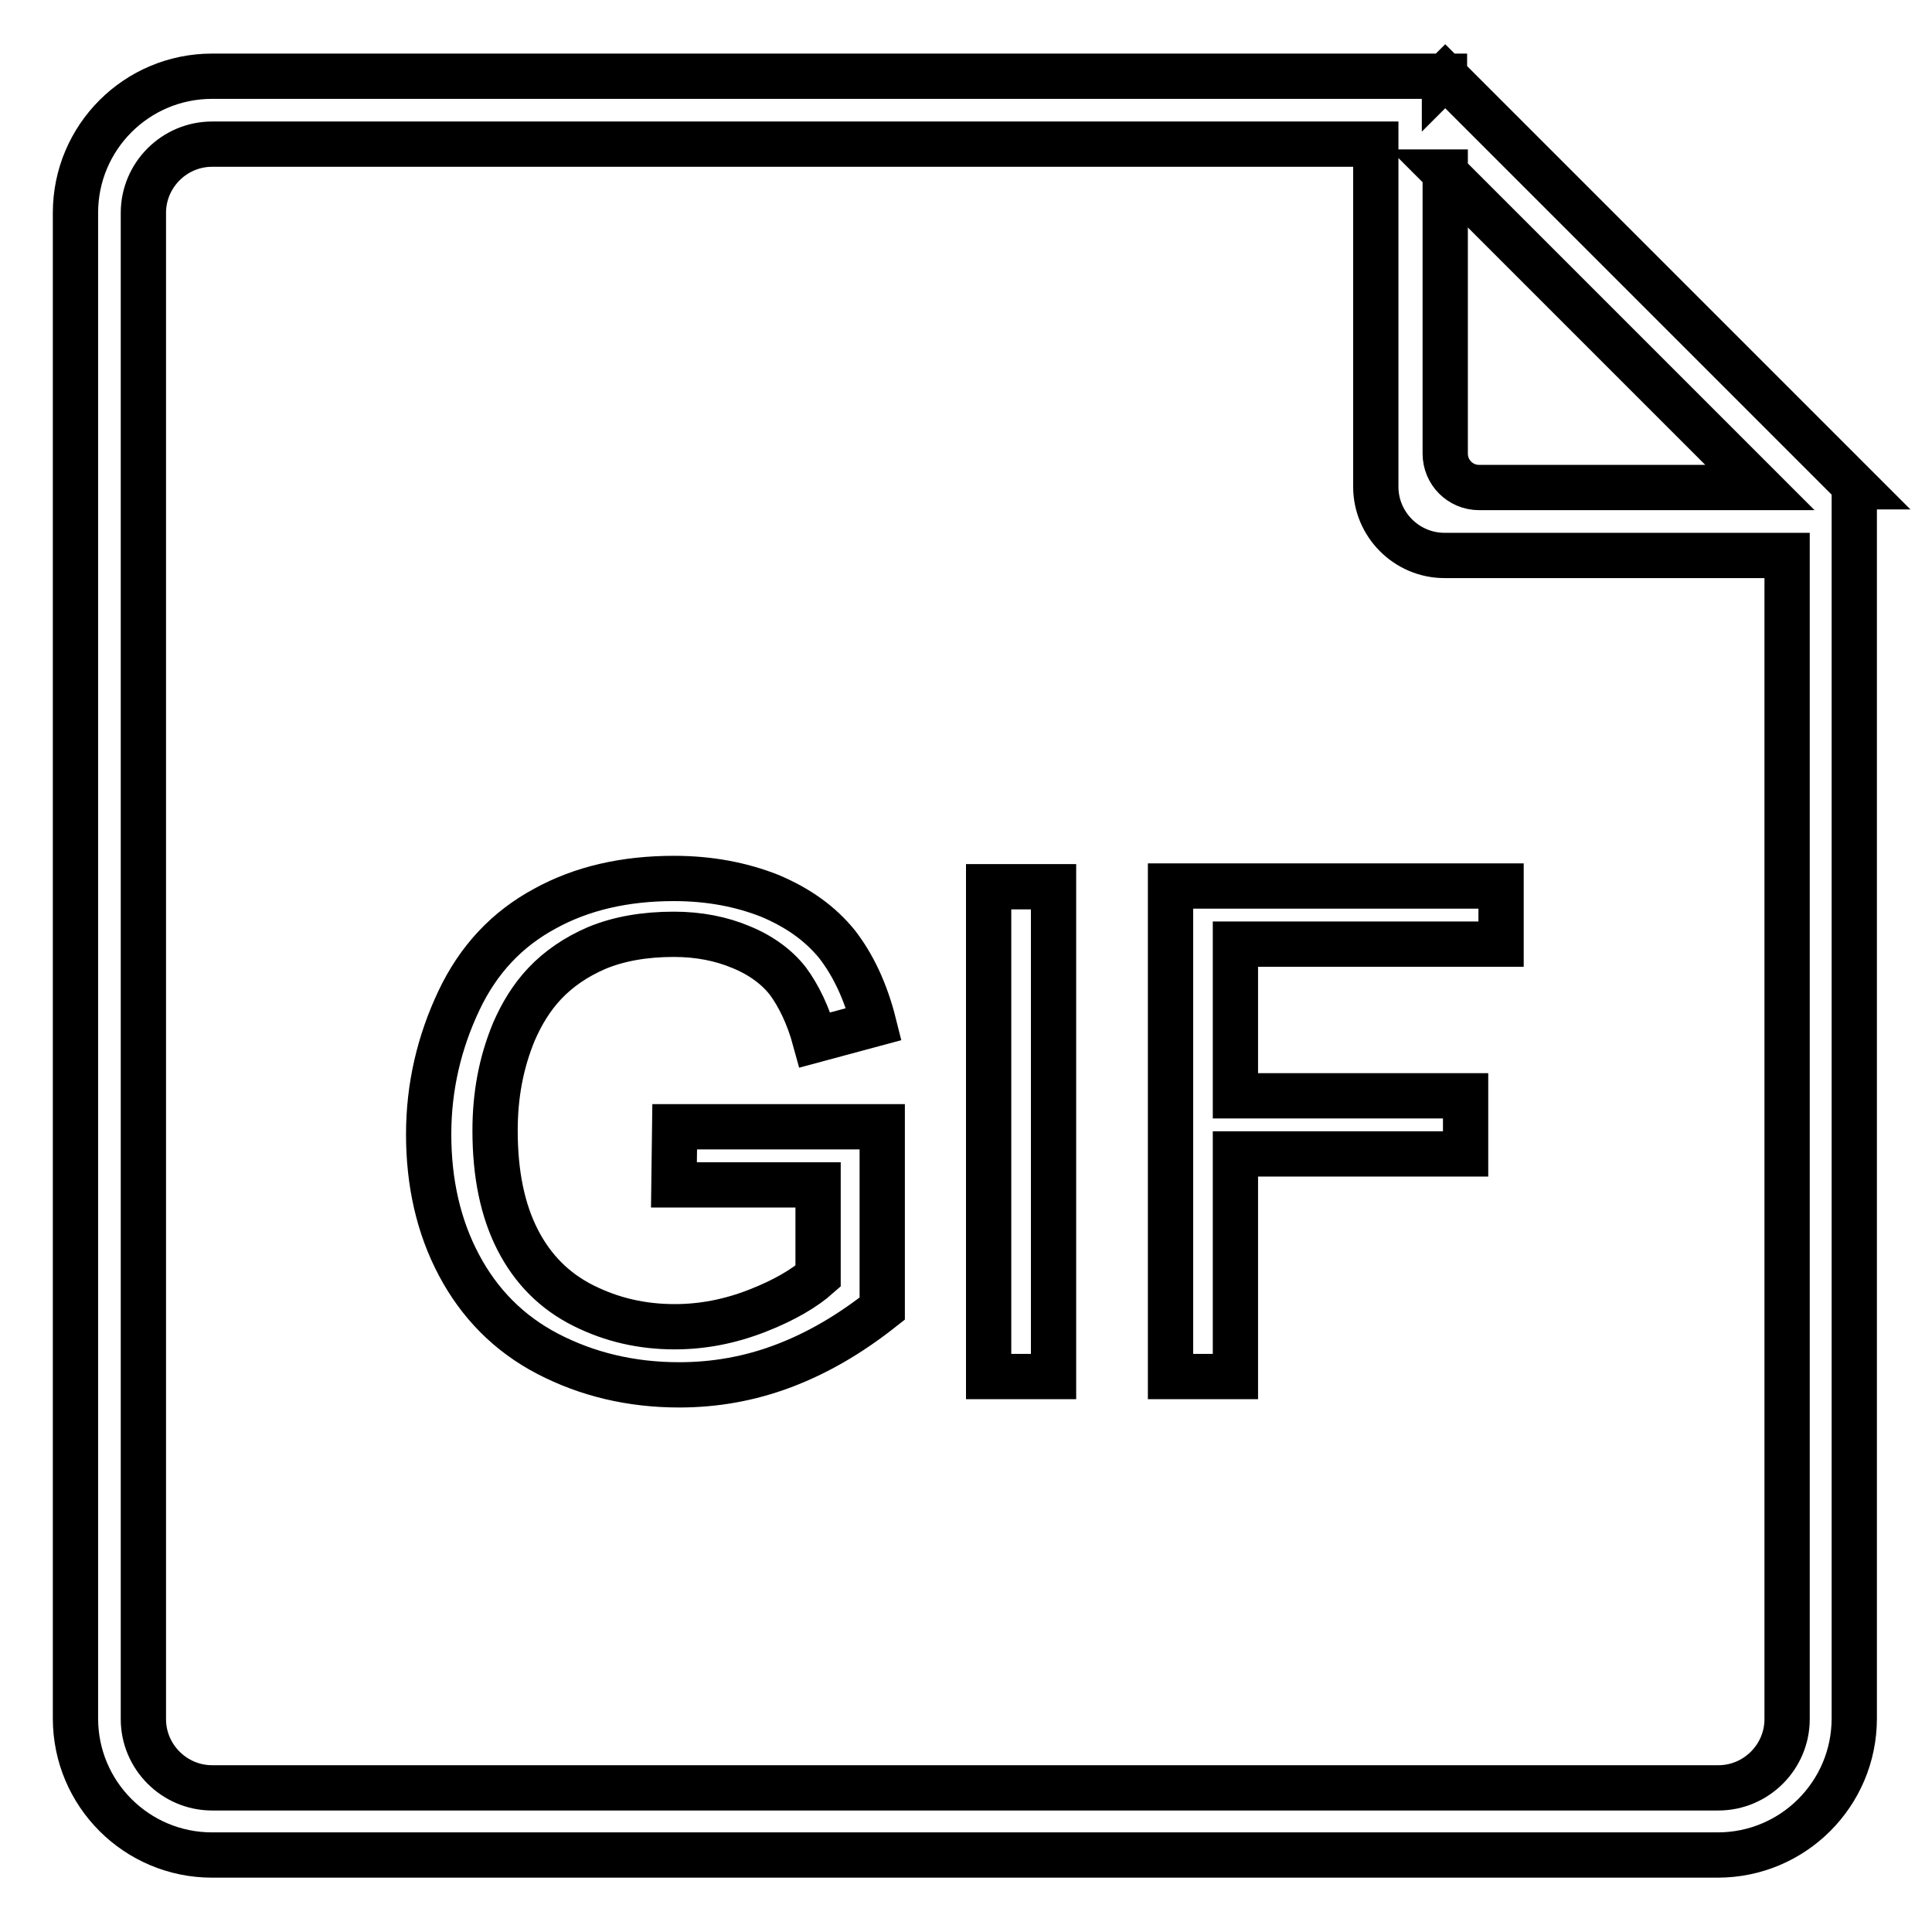 <?xml version="1.0" encoding="utf-8"?>
<!-- Svg Vector Icons : http://www.onlinewebfonts.com/icon -->
<!DOCTYPE svg PUBLIC "-//W3C//DTD SVG 1.1//EN" "http://www.w3.org/Graphics/SVG/1.1/DTD/svg11.dtd">
<svg version="1.1" xmlns="http://www.w3.org/2000/svg" xmlns:xlink="http://www.w3.org/1999/xlink" x="0px" y="0px" viewBox="0 0 256 256" enable-background="new 0 0 256 256" xml:space="preserve">
<g> <path stroke-width="6" fill-opacity="0" stroke="#000000"  d="M89.3,157h19.1v12.1c-1.8,1.6-4.5,3.2-8.1,4.6s-7.2,2.1-10.9,2.1c-4.3,0-8.3-0.9-12.1-2.8 c-3.8-1.9-6.7-4.8-8.7-8.7s-3-8.7-3-14.5c0-4.7,0.8-9,2.5-13.1c1-2.3,2.3-4.5,4.1-6.4c1.8-1.9,4.1-3.5,6.9-4.7 c2.9-1.2,6.3-1.8,10.2-1.8c3.3,0,6.3,0.6,8.9,1.7c2.7,1.1,4.8,2.7,6.2,4.5c1.4,1.9,2.7,4.5,3.6,7.8l7.8-2.1 c-1.1-4.4-2.8-7.9-4.9-10.6c-2.2-2.7-5.1-4.8-8.9-6.4c-3.8-1.5-8-2.3-12.7-2.3c-6.5,0-12.2,1.3-17.1,4c-5,2.7-8.8,6.7-11.4,12.2 c-2.6,5.5-4,11.4-4,17.7c0,6.4,1.3,12.2,4,17.3s6.6,9.1,11.8,11.8c5.2,2.7,11,4.1,17.4,4.1c4.7,0,9.3-0.8,13.8-2.5 c4.5-1.7,8.8-4.2,13.1-7.6v-24.1l-27.5,0L89.3,157L89.3,157z M131,182.4h8.6v-64.9H131V182.4z M191.5,10.1l-0.1,0.1v-0.1H28.1 c-10,0-18.1,8.1-18.1,18.1v199.5c0,10,8.1,18.1,18.1,18.1h199.5c10,0,18.1-8.1,18.1-18.1V64.5h0.2L191.5,10.1z M191.4,22.8 l41.8,41.8h-37.2c-2.5,0-4.5-2-4.5-4.5V22.8z M236.8,227.8c0,5-4.1,9.1-9.1,9.1H28.1c-5,0-9.1-4.1-9.1-9.1V28.2 c0-5,4.1-9.1,9.1-9.1h154.2v45.4c0,5,4.1,9.1,9.1,9.1h45.4V227.8z M155.1,182.4h8.6v-29.5h30.5v-7.7h-30.5v-20.1h35.2v-7.7h-43.8 V182.4z"/></g>
</svg>